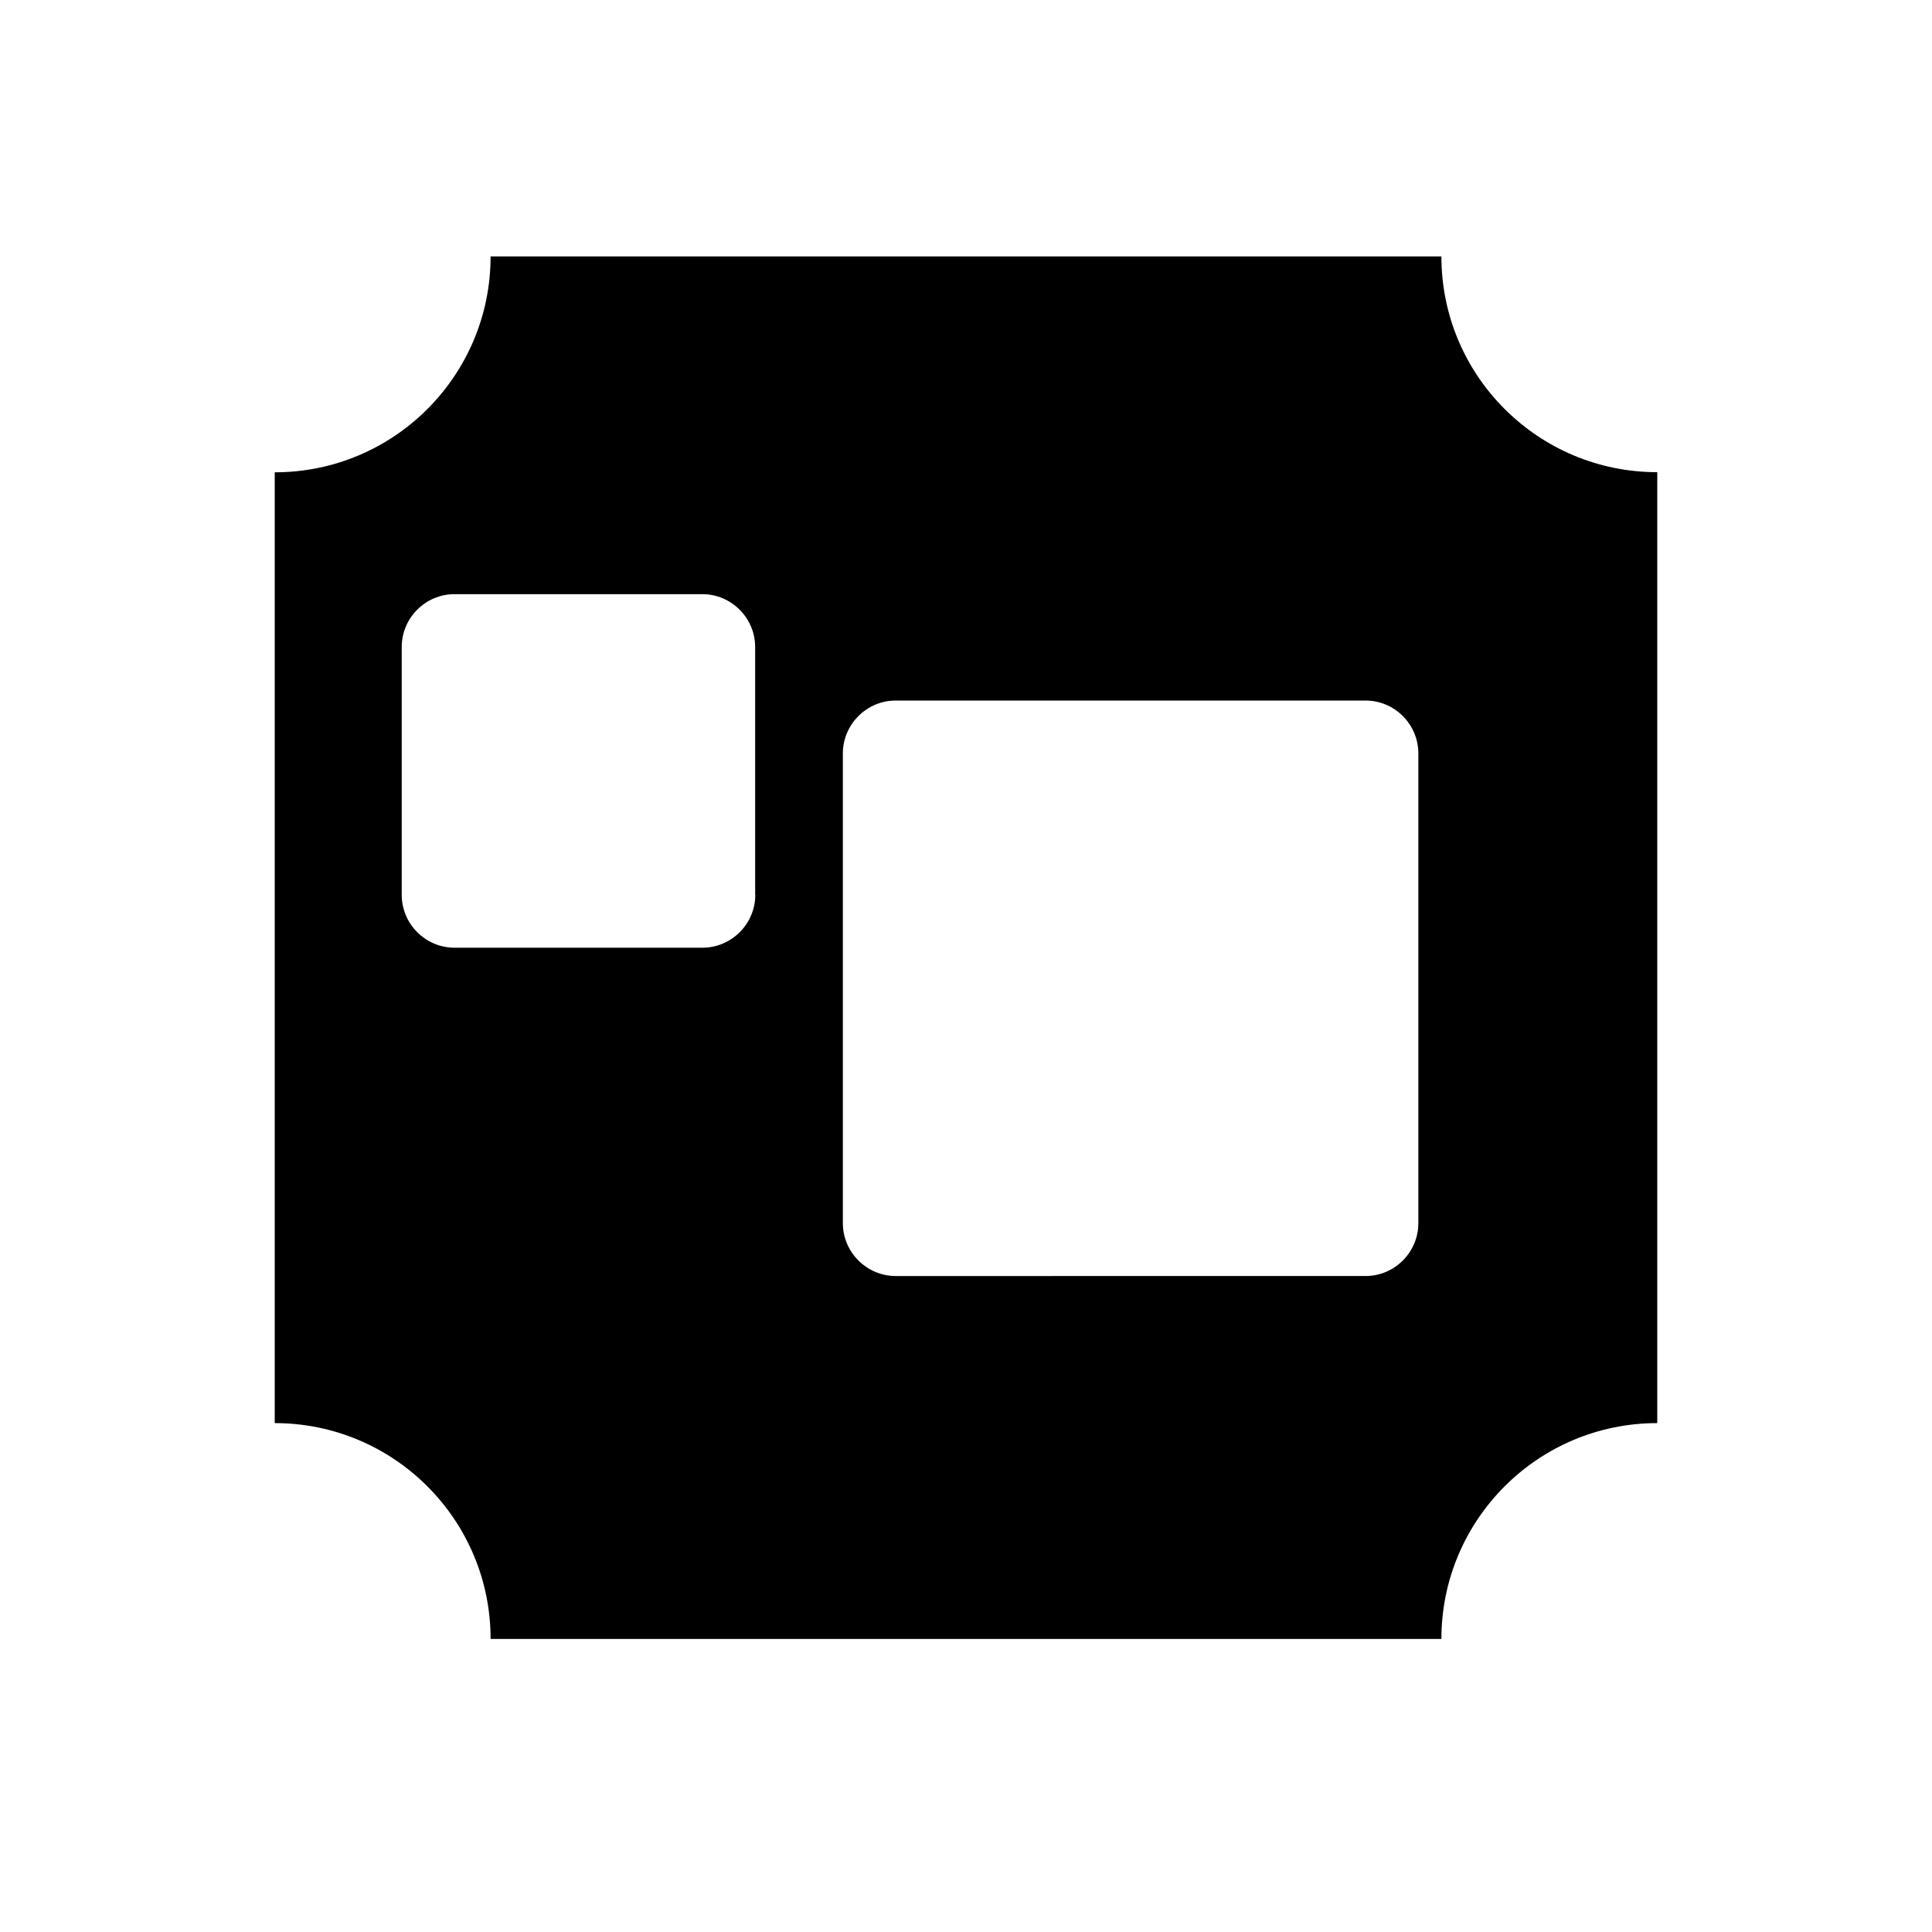  <svg version="1.1" id="Layer_1" xmlns="http://www.w3.org/2000/svg" xmlns:xlink="http://www.w3.org/1999/xlink" x="0px" y="0px" viewBox="0 0 1500 1500" style="enable-background:new 0 0 1500 1500;" xml:space="preserve"><style type="text/css">  .st0{fill:#;} </style><g class="st0"><path d="M1119.1,199.1H380.9c0,92.5-75,167.6-167.6,167.6v738.2c92.5,0,167.6,75,167.6,167.6h738.2c0-92.5,75-167.6,167.6-167.6  V366.6C1194.1,366.6,1119.1,291.6,1119.1,199.1z M586.4,694.8c0,22.5-18.5,41-41,41H352.9c-22.6,0-41-18.5-41-41V502.3  c0-22.5,18.4-41,41-41h192.4c22.5,0,41,18.5,41,41V694.8z M1101.2,949.7c0,22.5-18.4,41-41,41H695.4c-22.5,0-41-18.5-41-41V584.9  c0-22.5,18.5-41,41-41h364.8c22.6,0,41,18.5,41,41V949.7z" /></g></svg>